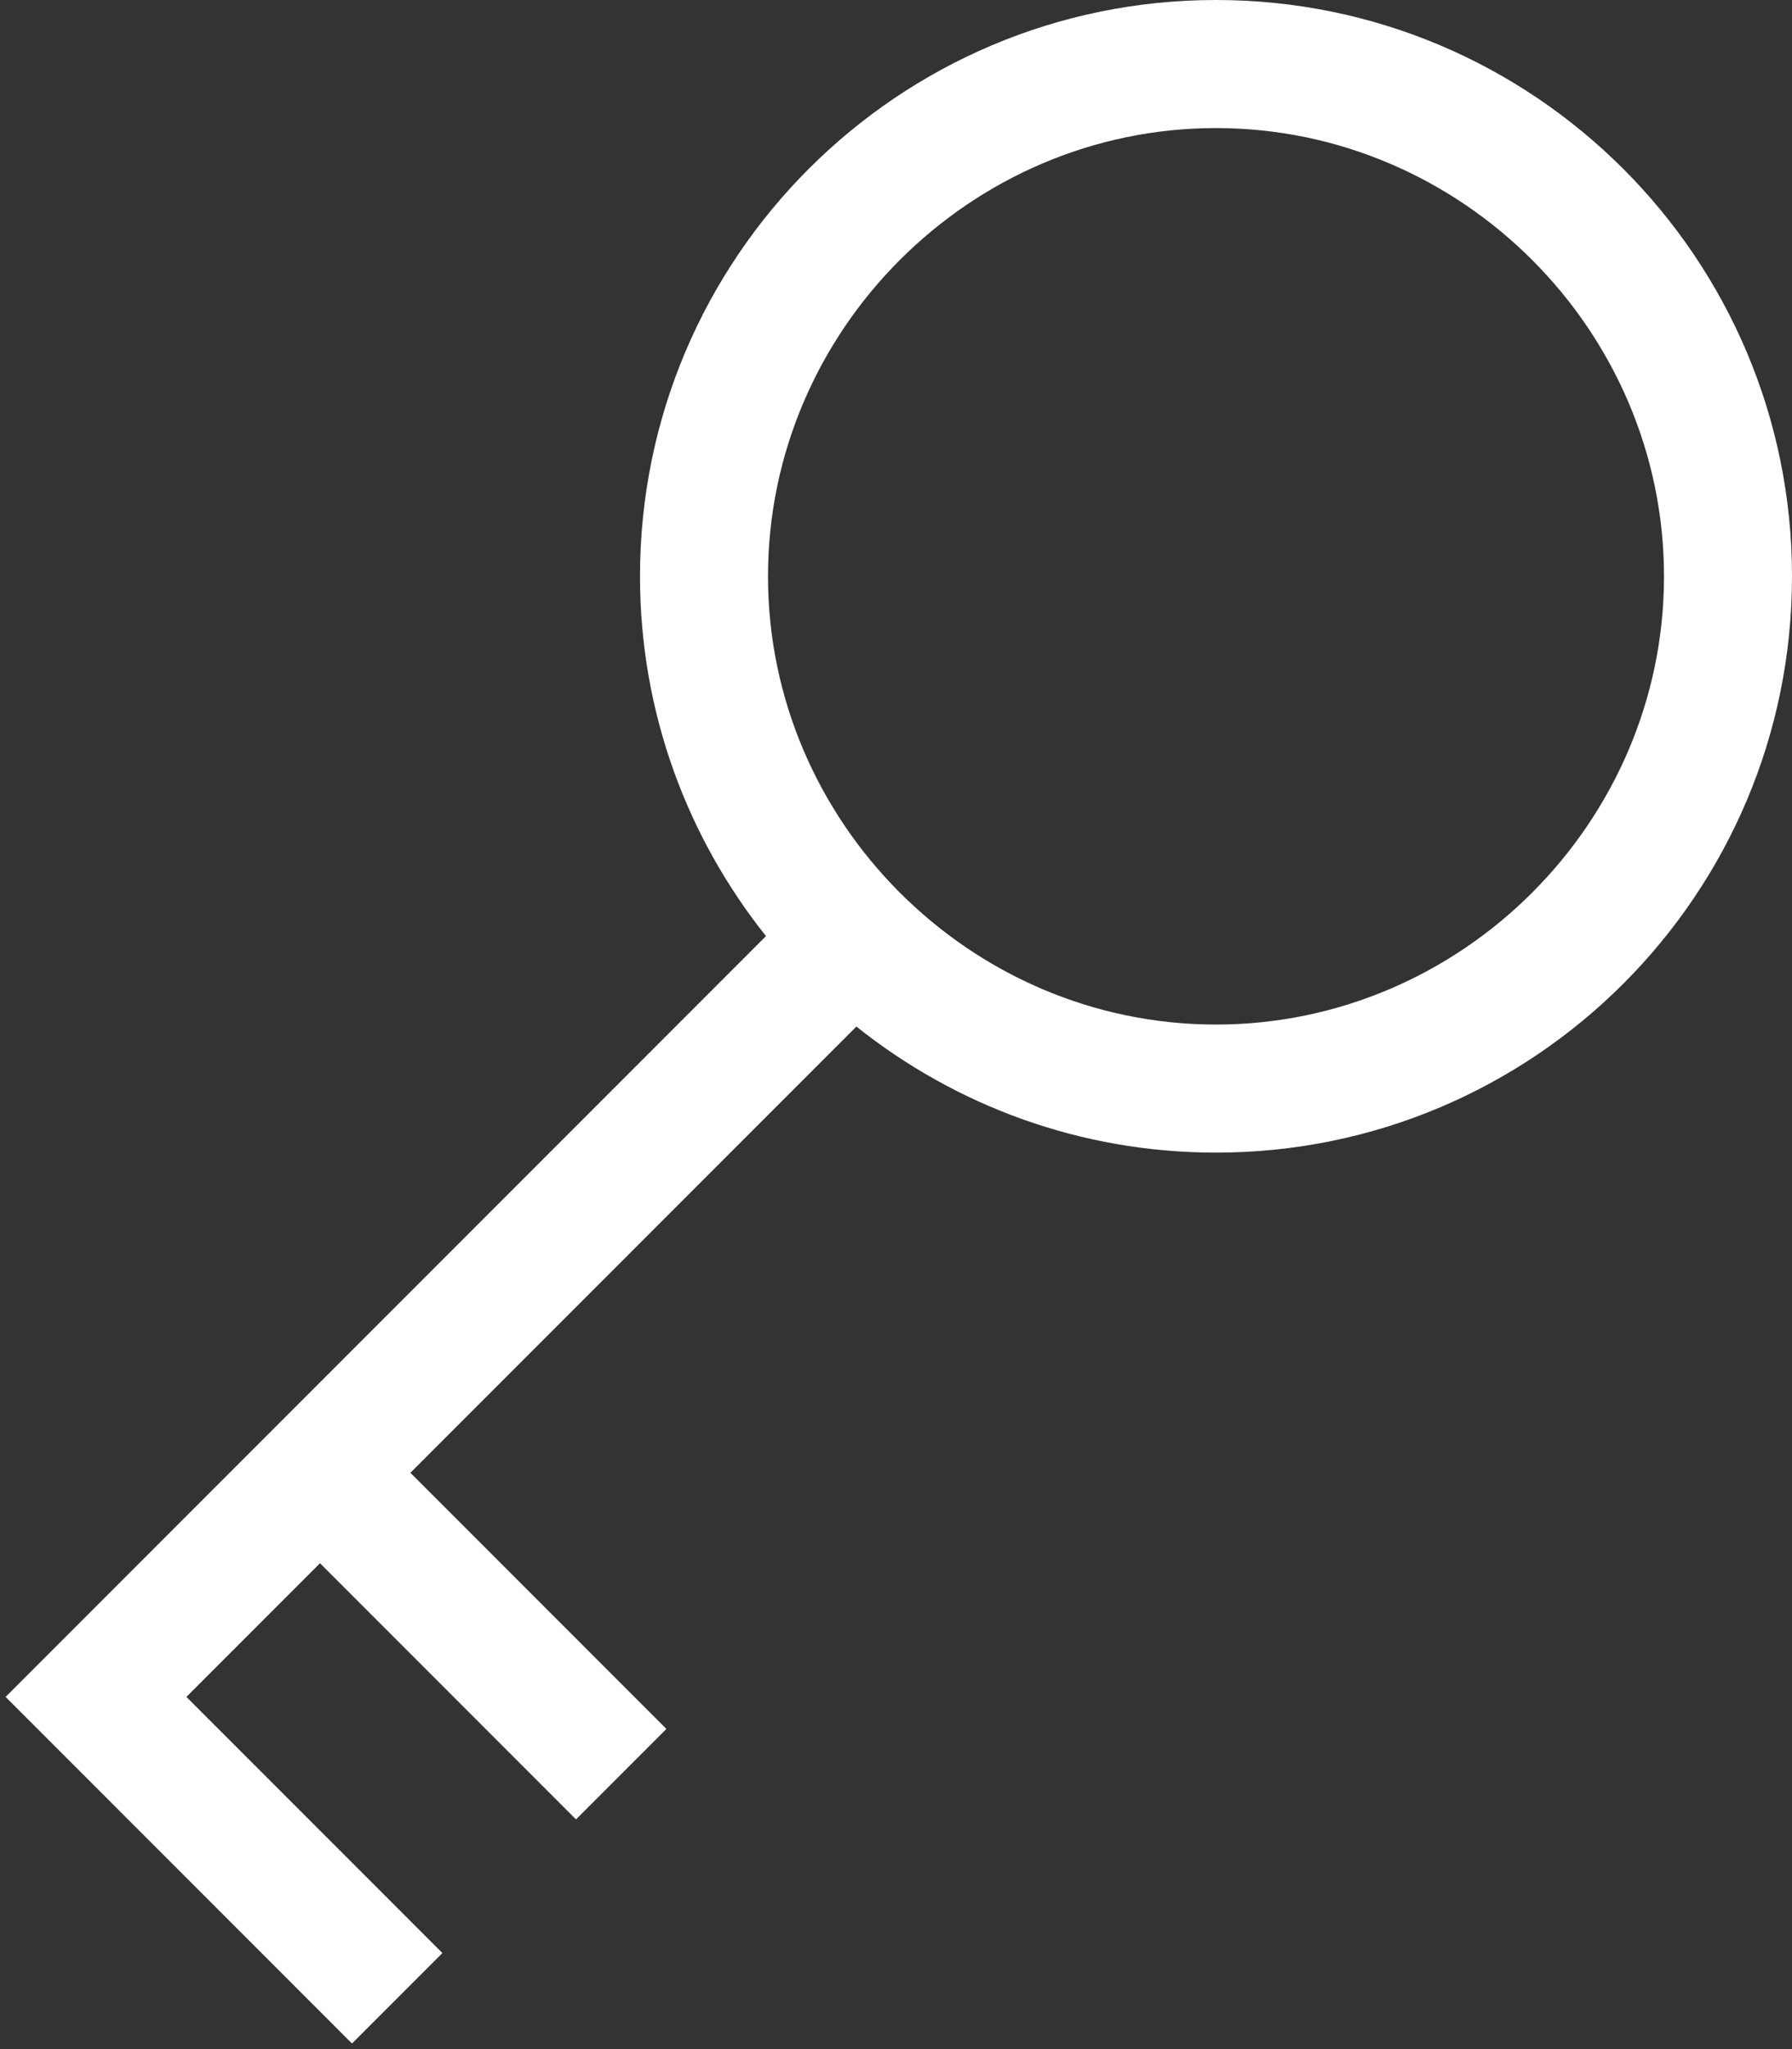 <?xml version="1.0" encoding="UTF-8" standalone="no"?>
<!DOCTYPE svg PUBLIC "-//W3C//DTD SVG 1.1//EN" "http://www.w3.org/Graphics/SVG/1.1/DTD/svg11.dtd">
<svg width="100%" height="100%" viewBox="0 0 224 256" version="1.1" xmlns="http://www.w3.org/2000/svg" xmlns:xlink="http://www.w3.org/1999/xlink" xml:space="preserve" xmlns:serif="http://www.serif.com/" style="fill-rule:evenodd;clip-rule:evenodd;stroke-linejoin:round;stroke-miterlimit:2;">
    <rect x="0" y="0" width="224" height="256" fill="#333333" stroke="none"/>
    <g transform="matrix(0.5,0,0,0.5,0,0)">
        <path d="M304,32C365.441,32 416,82.559 416,144C416,205.441 365.441,256 304,256C242.559,256 192,205.441 192,144C192,82.559 242.559,32 304,32ZM304,288C383.5,288 448,223.5 448,144C448,64.5 383.5,0 304,0C224.5,0 160,64.5 160,144C160,178 171.8,209.2 191.5,233.9L1.4,424L88,510.6L110.6,488L46.6,424L80,390.6L144,454.6L166.6,432L102.6,368L214.1,256.5C238.8,276.2 270,288 304,288Z" style="fill:white;fill-rule:nonzero;"/>
    </g>
</svg>
